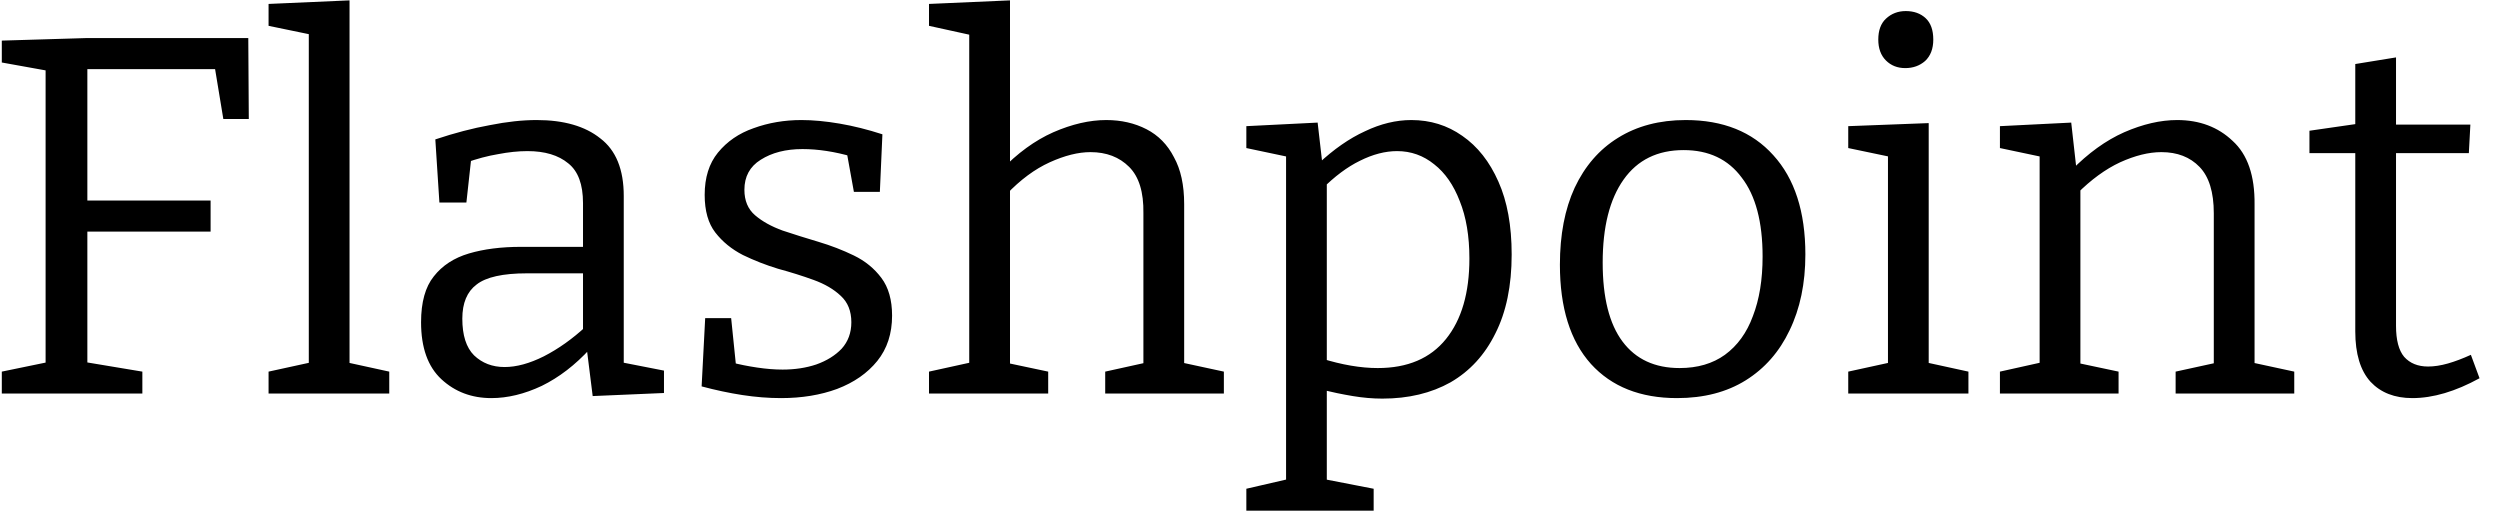 <svg width="108" height="23" viewBox="0 0 108 23" fill="none" xmlns="http://www.w3.org/2000/svg">
<path d="M0.078 17V16.054L2.212 15.614L1.97 15.922V2.7L2.278 3.096L0.078 2.7V1.754L3.752 1.644H10.726L10.748 5.142H9.648L9.252 2.744L9.626 2.986H3.444L3.774 2.656V8.97L3.444 8.662H9.098V10.004H3.444L3.774 9.696V15.922L3.51 15.614L6.15 16.054V17H0.078ZM15.1 15.878L14.902 15.636L16.816 16.054V17H11.602V16.054L13.516 15.636L13.34 15.878V1.314L13.516 1.512L11.602 1.116V0.17L15.1 0.016V15.878ZM26.946 16.01L26.66 15.614L28.684 16.01V16.978L25.604 17.11L25.34 14.998L25.494 15.064C24.849 15.768 24.152 16.303 23.404 16.67C22.656 17.022 21.93 17.198 21.226 17.198C20.376 17.198 19.657 16.927 19.07 16.384C18.484 15.841 18.19 15.02 18.19 13.92C18.19 13.055 18.374 12.395 18.74 11.94C19.107 11.471 19.613 11.141 20.258 10.95C20.904 10.759 21.652 10.664 22.502 10.664H25.384L25.186 10.884V8.772C25.186 7.965 24.974 7.393 24.548 7.056C24.123 6.704 23.536 6.528 22.788 6.528C22.392 6.528 21.967 6.572 21.512 6.66C21.072 6.733 20.603 6.858 20.104 7.034L20.368 6.748L20.148 8.75H18.982L18.806 6.022C19.642 5.743 20.427 5.538 21.16 5.406C21.894 5.259 22.568 5.186 23.184 5.186C24.358 5.186 25.274 5.45 25.934 5.978C26.609 6.491 26.946 7.32 26.946 8.464V16.01ZM19.972 13.766C19.972 14.485 20.141 15.013 20.478 15.35C20.83 15.687 21.27 15.856 21.798 15.856C22.312 15.856 22.876 15.702 23.492 15.394C24.123 15.071 24.732 14.639 25.318 14.096L25.186 14.558V11.61L25.384 11.808H22.766C21.725 11.808 20.999 11.969 20.588 12.292C20.178 12.6 19.972 13.091 19.972 13.766ZM32.158 8.2C32.158 8.669 32.312 9.036 32.62 9.3C32.928 9.564 33.324 9.784 33.808 9.96C34.292 10.121 34.805 10.283 35.348 10.444C35.89 10.605 36.404 10.803 36.888 11.038C37.372 11.273 37.768 11.595 38.076 12.006C38.384 12.417 38.538 12.959 38.538 13.634C38.538 14.411 38.325 15.064 37.9 15.592C37.474 16.12 36.895 16.523 36.162 16.802C35.443 17.066 34.636 17.198 33.742 17.198C33.199 17.198 32.642 17.154 32.07 17.066C31.498 16.978 30.911 16.853 30.31 16.692L30.464 13.744H31.586L31.806 15.9L31.608 15.658C31.945 15.746 32.312 15.819 32.708 15.878C33.104 15.937 33.47 15.966 33.808 15.966C34.336 15.966 34.82 15.893 35.26 15.746C35.714 15.585 36.081 15.357 36.36 15.064C36.638 14.756 36.778 14.375 36.778 13.92C36.778 13.436 36.624 13.055 36.316 12.776C36.022 12.497 35.634 12.27 35.15 12.094C34.666 11.918 34.152 11.757 33.61 11.61C33.082 11.449 32.576 11.251 32.092 11.016C31.608 10.767 31.212 10.444 30.904 10.048C30.596 9.652 30.442 9.109 30.442 8.42C30.442 7.672 30.632 7.063 31.014 6.594C31.41 6.11 31.923 5.758 32.554 5.538C33.199 5.303 33.888 5.186 34.622 5.186C35.12 5.186 35.67 5.237 36.272 5.34C36.873 5.443 37.489 5.597 38.12 5.802L38.01 8.288H36.888L36.558 6.462L36.822 6.77C36.059 6.55 35.34 6.44 34.666 6.44C33.947 6.44 33.346 6.594 32.862 6.902C32.392 7.195 32.158 7.628 32.158 8.2ZM40.133 17V16.054L42.136 15.614L41.871 15.944V1.204L42.136 1.556L40.133 1.116V0.17L43.632 0.016V7.452L43.236 7.364C43.954 6.616 44.709 6.066 45.502 5.714C46.308 5.362 47.071 5.186 47.789 5.186C48.435 5.186 49.014 5.318 49.528 5.582C50.041 5.846 50.437 6.249 50.715 6.792C51.009 7.32 51.156 7.995 51.156 8.816V15.944L50.935 15.636L52.871 16.054V17H47.745V16.054L49.638 15.636L49.395 15.966V9.212C49.41 8.303 49.205 7.635 48.779 7.21C48.354 6.785 47.797 6.572 47.108 6.572C46.58 6.572 45.993 6.719 45.347 7.012C44.702 7.305 44.079 7.767 43.477 8.398L43.632 8.024V15.966L43.411 15.658L45.282 16.054V17H40.133ZM53.842 22.06V21.114L55.844 20.652L55.558 20.982V6.528L55.822 6.814L53.842 6.396V5.45L56.922 5.296L57.142 7.21L56.944 7.078C57.619 6.447 58.293 5.978 58.968 5.67C59.643 5.347 60.31 5.186 60.97 5.186C61.791 5.186 62.525 5.413 63.17 5.868C63.83 6.323 64.351 6.983 64.732 7.848C65.113 8.699 65.304 9.747 65.304 10.994C65.304 12.343 65.069 13.48 64.6 14.404C64.145 15.328 63.5 16.032 62.664 16.516C61.828 16.985 60.845 17.22 59.716 17.22C59.305 17.22 58.88 17.183 58.44 17.11C58 17.037 57.538 16.941 57.054 16.824L57.318 16.582V20.982L57.076 20.674L59.342 21.114V22.06H53.842ZM59.518 15.9C60.809 15.9 61.791 15.482 62.466 14.646C63.141 13.81 63.478 12.651 63.478 11.17C63.478 10.202 63.339 9.373 63.06 8.684C62.796 7.995 62.429 7.467 61.96 7.1C61.491 6.719 60.955 6.528 60.354 6.528C59.841 6.528 59.305 6.667 58.748 6.946C58.205 7.21 57.655 7.621 57.098 8.178L57.318 7.628V15.878L57.076 15.482C57.971 15.761 58.785 15.9 59.518 15.9ZM72.822 5.186C74.435 5.186 75.696 5.692 76.606 6.704C77.529 7.716 77.992 9.146 77.992 10.994C77.992 12.241 77.764 13.333 77.309 14.272C76.87 15.196 76.239 15.915 75.418 16.428C74.596 16.941 73.606 17.198 72.448 17.198C70.864 17.198 69.624 16.707 68.73 15.724C67.835 14.727 67.388 13.297 67.388 11.434C67.388 10.143 67.6 9.036 68.025 8.112C68.466 7.173 69.089 6.455 69.895 5.956C70.717 5.443 71.692 5.186 72.822 5.186ZM72.734 6.484C71.604 6.484 70.739 6.909 70.138 7.76C69.536 8.611 69.236 9.806 69.236 11.346C69.236 12.857 69.522 13.993 70.094 14.756C70.665 15.519 71.487 15.9 72.558 15.9C73.335 15.9 73.987 15.709 74.516 15.328C75.058 14.932 75.462 14.375 75.725 13.656C76.004 12.937 76.144 12.079 76.144 11.082C76.144 9.586 75.843 8.449 75.242 7.672C74.655 6.88 73.819 6.484 72.734 6.484ZM83.32 15.878L83.122 15.636L85.036 16.054V17H79.844V16.054L81.758 15.636L81.56 15.878V6.594L81.736 6.792L79.844 6.396V5.45L83.32 5.318V15.878ZM82.308 2.942C81.971 2.942 81.692 2.832 81.472 2.612C81.252 2.392 81.142 2.091 81.142 1.71C81.142 1.314 81.252 1.013 81.472 0.808C81.707 0.588 81.993 0.478 82.33 0.478C82.682 0.478 82.968 0.581 83.188 0.786C83.408 0.991 83.518 1.299 83.518 1.71C83.518 2.106 83.4 2.414 83.166 2.634C82.931 2.839 82.645 2.942 82.308 2.942ZM86.397 17V16.054L88.376 15.614L88.112 15.944V6.484L88.376 6.814L86.397 6.396V5.45L89.477 5.296L89.719 7.452L89.477 7.364C90.21 6.616 90.972 6.066 91.764 5.714C92.571 5.362 93.334 5.186 94.052 5.186C95.02 5.186 95.82 5.487 96.451 6.088C97.096 6.675 97.411 7.591 97.397 8.838V15.944L97.177 15.636L99.112 16.054V17H93.987V16.054L95.9 15.636L95.636 15.966V9.212C95.636 8.303 95.431 7.635 95.02 7.21C94.61 6.785 94.06 6.572 93.371 6.572C92.828 6.572 92.234 6.719 91.588 7.012C90.958 7.305 90.335 7.76 89.719 8.376L89.873 8.024V15.966L89.653 15.658L91.522 16.054V17H86.397ZM104.212 17.198C103.45 17.198 102.848 16.963 102.408 16.494C101.968 16.01 101.748 15.284 101.748 14.316V6.33L102.034 6.616H99.768V5.648L102.056 5.318L101.748 5.67V2.766L103.508 2.48V5.67L103.266 5.384H106.72L106.654 6.616H103.266L103.508 6.33V14.074C103.508 14.69 103.626 15.137 103.86 15.416C104.11 15.695 104.454 15.834 104.894 15.834C105.158 15.834 105.444 15.79 105.752 15.702C106.06 15.614 106.39 15.489 106.742 15.328L107.116 16.34C106.075 16.912 105.107 17.198 104.212 17.198Z" fill="black"/>
</svg>
